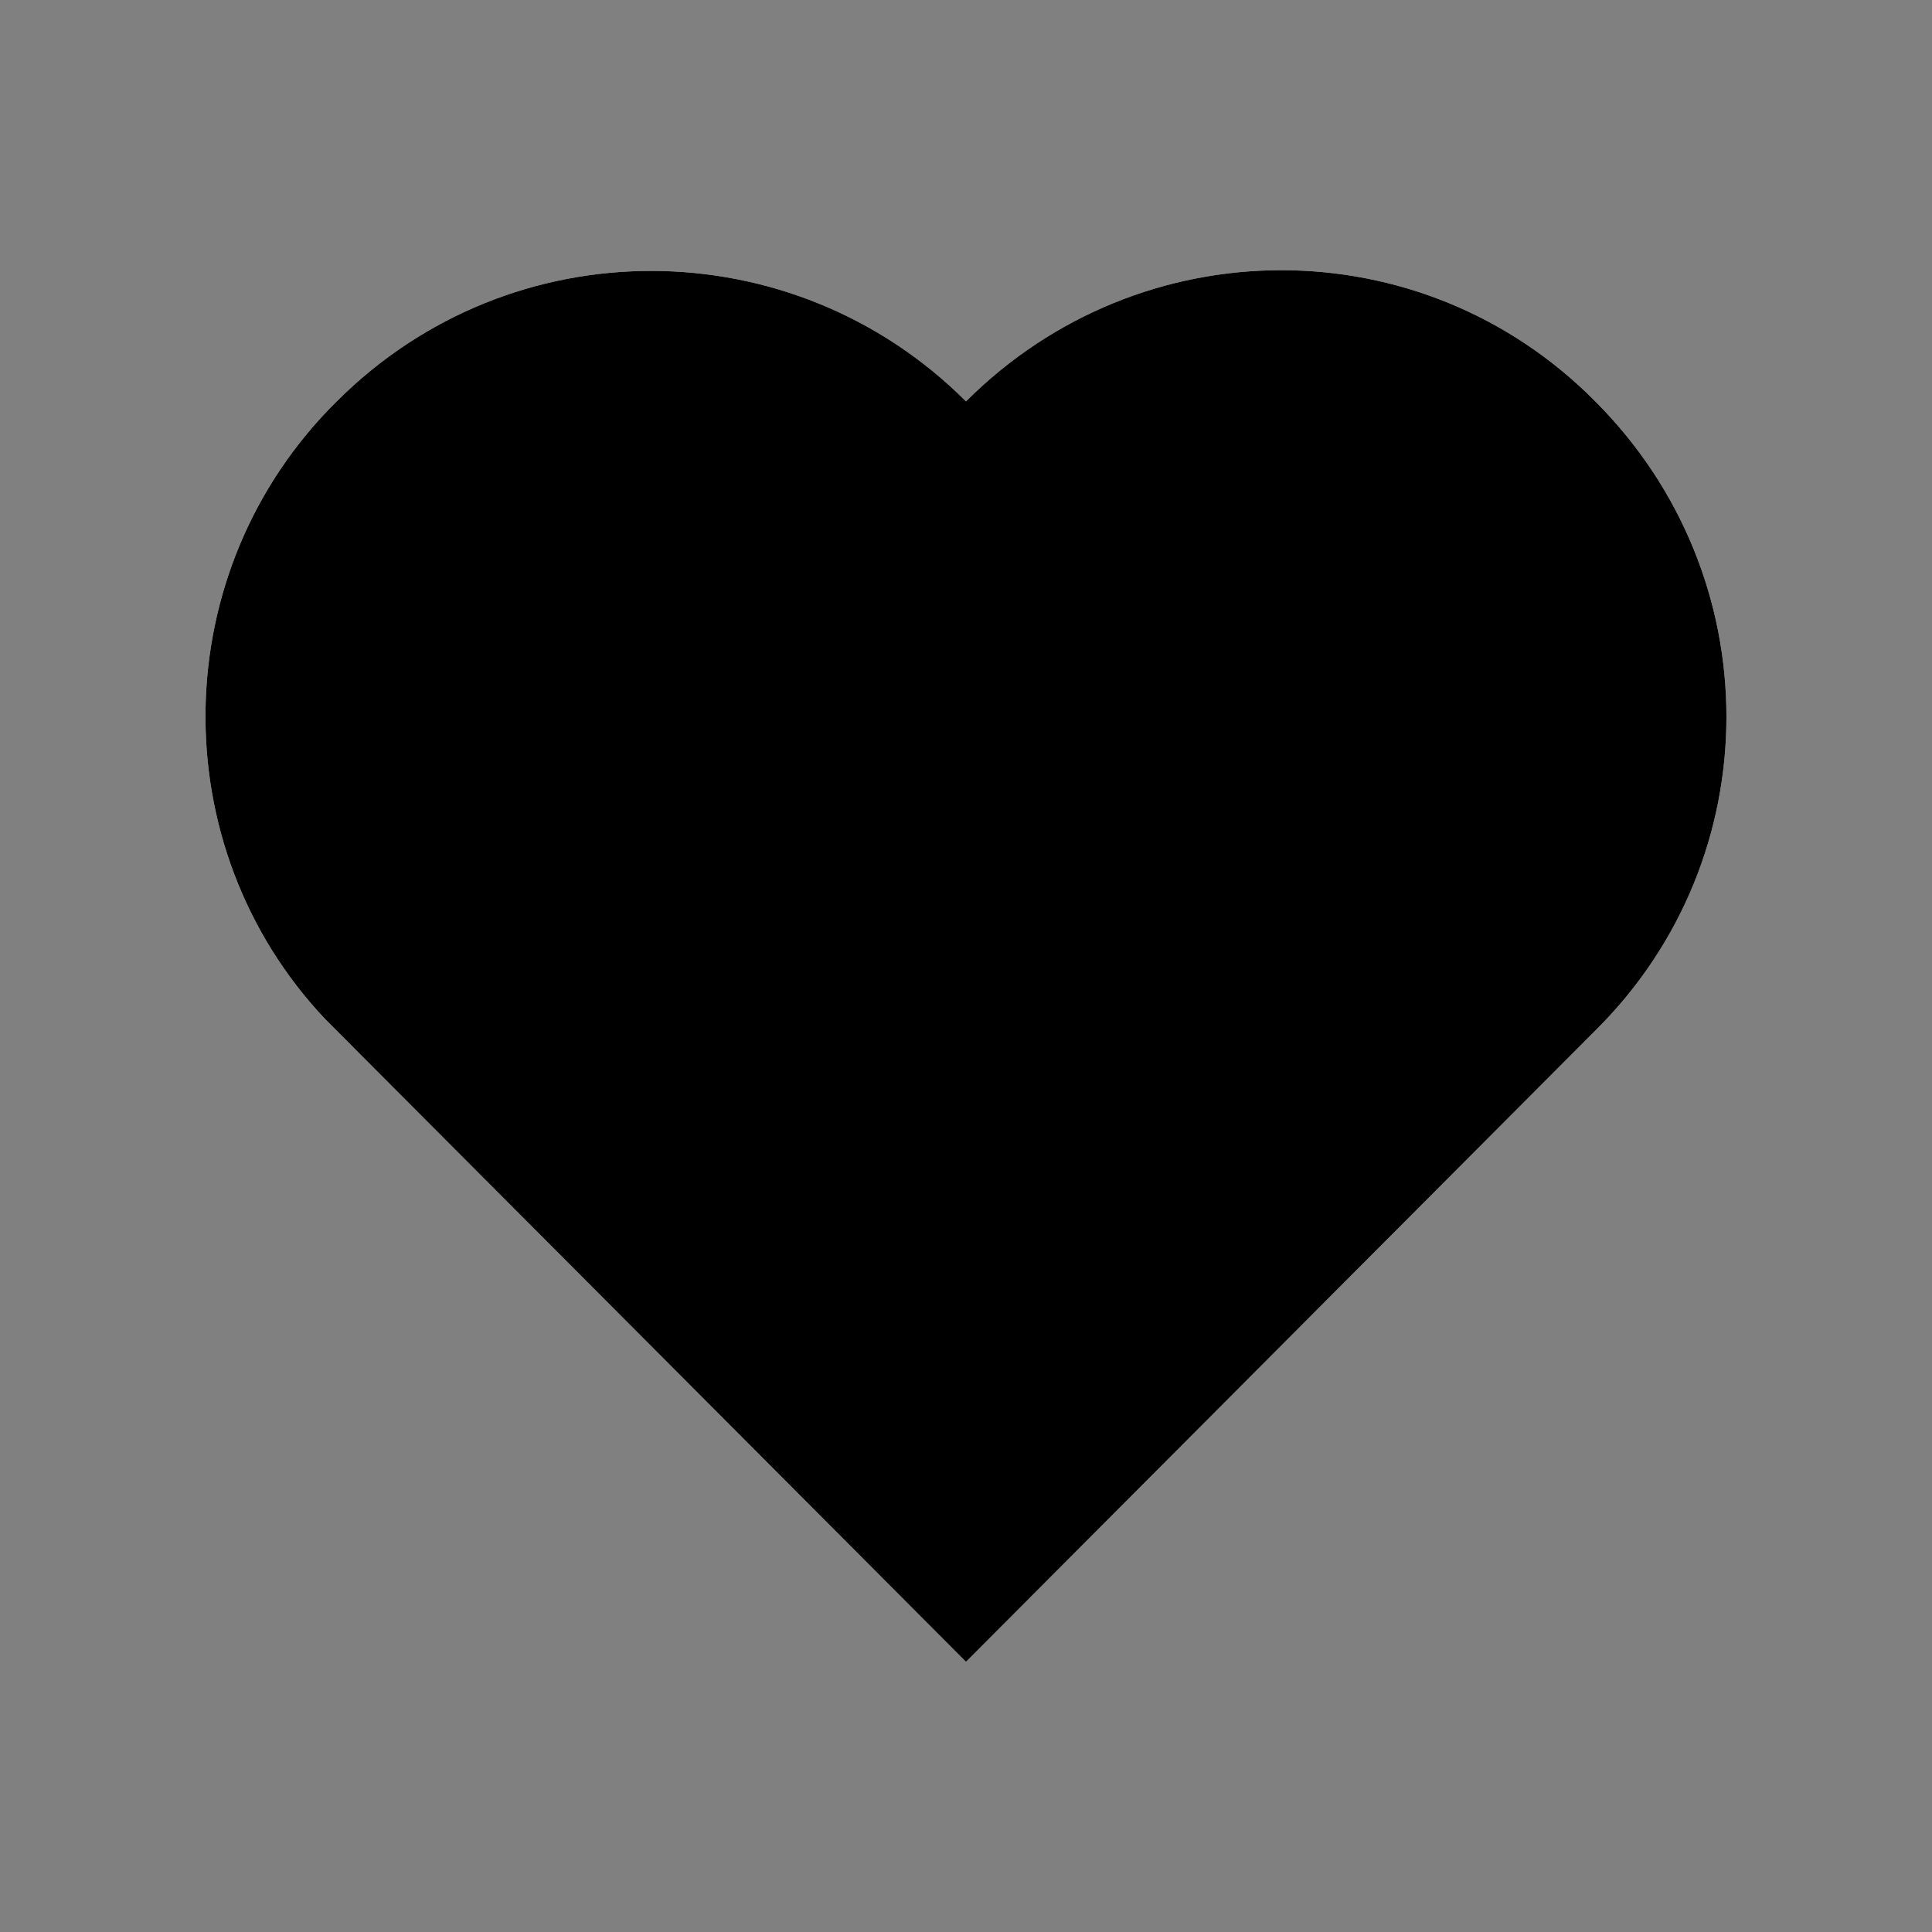 <?xml version="1.0" encoding="UTF-8"?>
<!-- Uploaded to: ICON Repo, www.iconrepo.com, Generator: ICON Repo Mixer Tools -->
<svg width="800px" height="800px" version="1.1" viewBox="144 144 512 512" xmlns="http://www.w3.org/2000/svg">
 <rect x="144" y="144" width="512" height="512" fill="#808080" stroke="none"/>
 <g>
  <path d="m233.24 250.37c46.352-46.352 120.91-45.848 166.76 0 46.352-46.352 120.91-46.352 166.76 0 46.352 46.352 46.352 120.91 0 166.76l-166.76 167.27-169.79-170.29c-43.328-45.848-42.32-118.9 3.023-163.74z" fill="#ffffff"/>
  <path d="m233.24 250.37c46.352-46.352 120.91-45.848 166.76 0 46.352-46.352 120.91-46.352 166.76 0 46.352 46.352 46.352 120.91 0 166.76l-166.76 167.27-169.79-170.29c-43.328-45.848-42.32-118.9 3.023-163.74z"/>
 </g>
</svg>